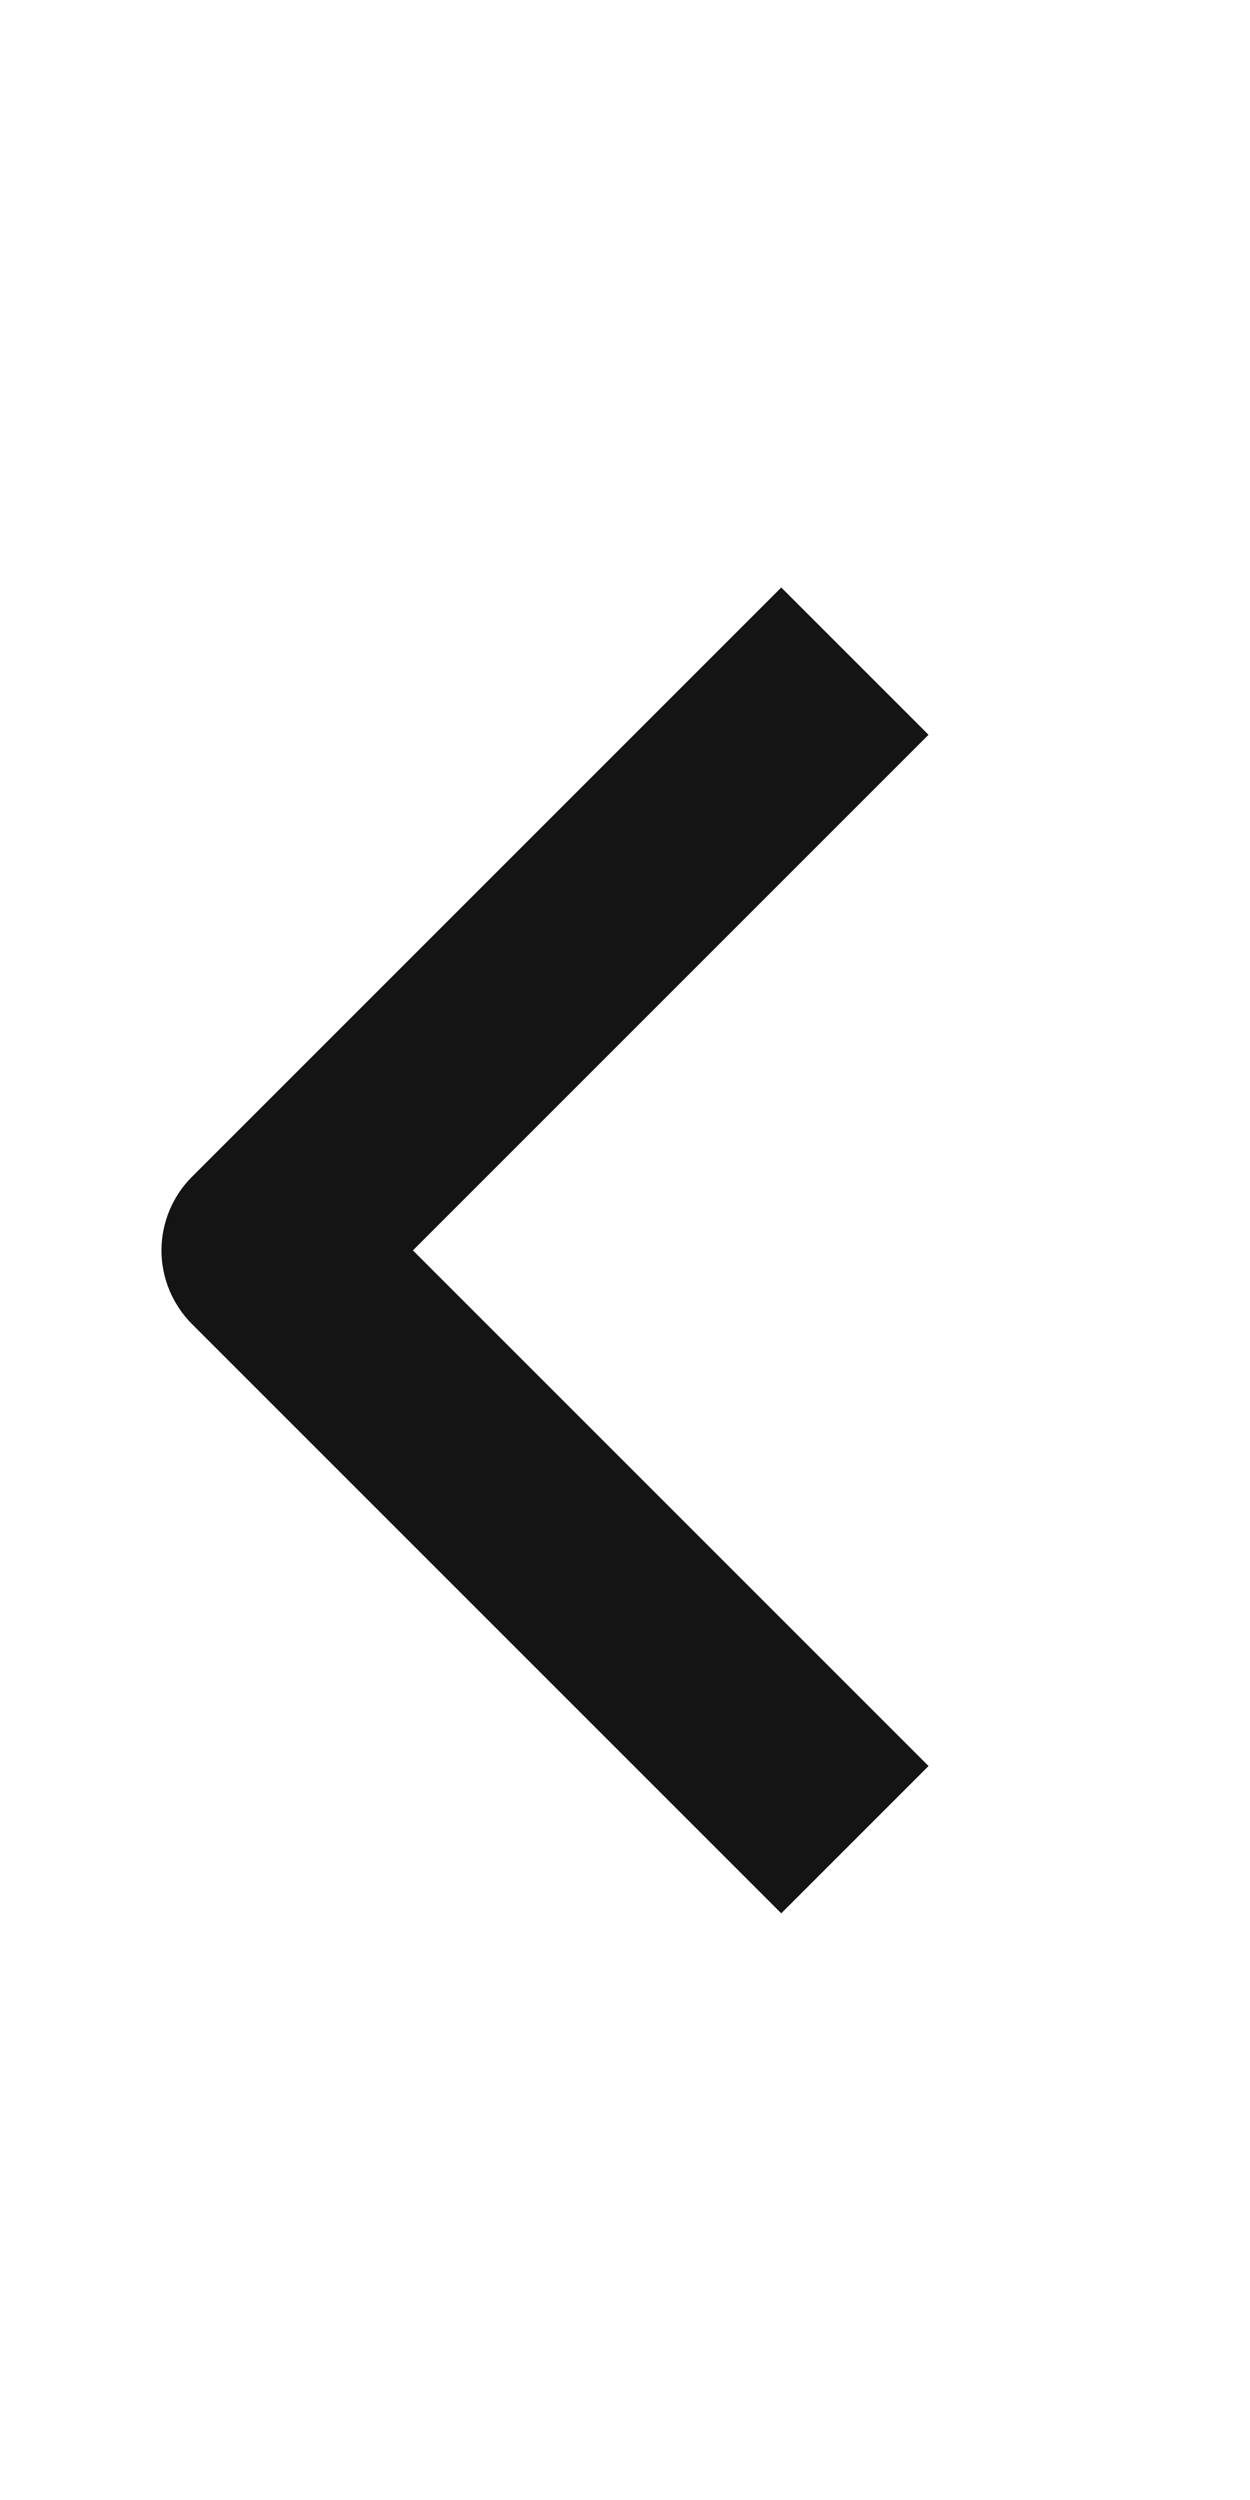 <svg width="12" height="24" viewBox="0 0 12 24" fill="none" xmlns="http://www.w3.org/2000/svg">
<path fill-rule="evenodd" clip-rule="evenodd" d="M1.843 12.711L7.5 18.368L8.914 16.954L3.964 12.004L8.914 7.054L7.5 5.64L1.843 11.297C1.656 11.484 1.55 11.739 1.55 12.004C1.55 12.269 1.656 12.523 1.843 12.711Z" fill="#141414"/>
</svg>
